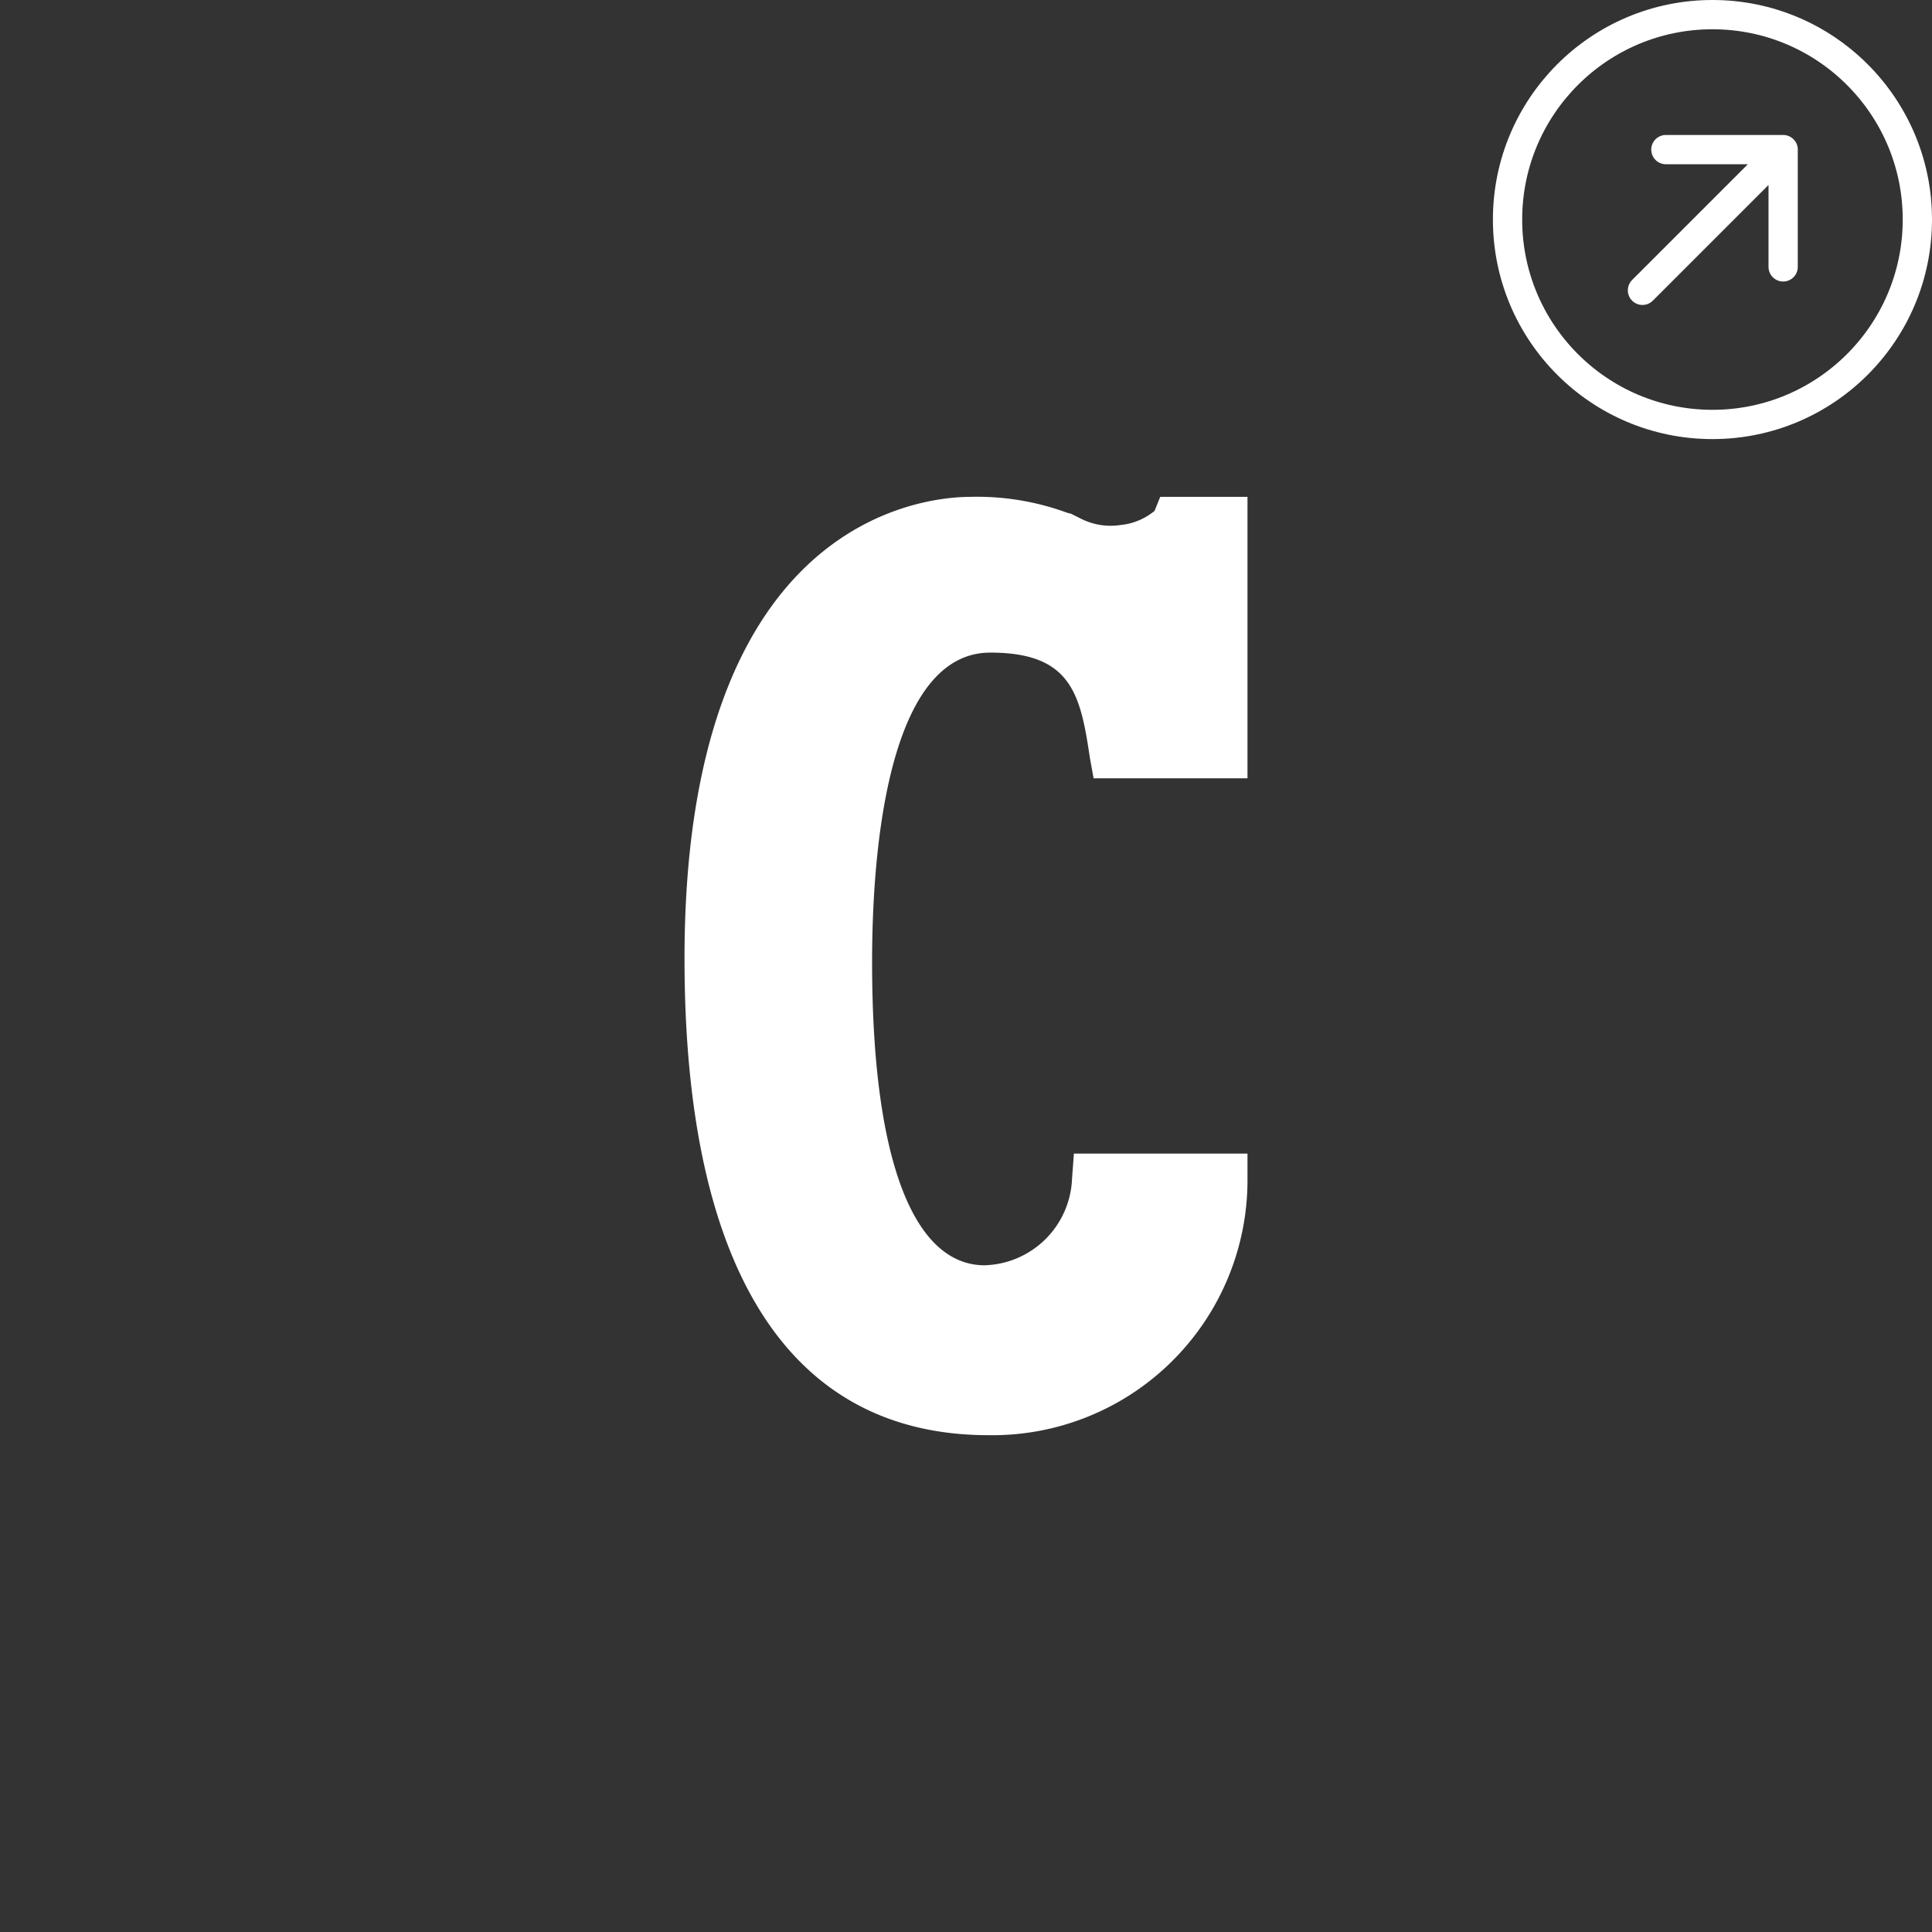 <svg xmlns="http://www.w3.org/2000/svg" width="66" height="66" viewBox="0 0 66 66">
  <rect x="0" y="0" width="66" height="66" fill="#333333" stroke="none"/>
  <g id="Azioni-Icona-Campari" transform="translate(-236.5 -2073.5)">
    <path id="Path_49928" data-name="Path 49928" d="M6.079,0H59.921A6.079,6.079,0,0,1,66,6.079V59.921A6.079,6.079,0,0,1,59.921,66H6.079A6.079,6.079,0,0,1,0,59.921V6.079A6.079,6.079,0,0,1,6.079,0Z" transform="translate(236.5 2073.5)" fill="none"/>
    <g id="Group_24869" data-name="Group 24869" transform="translate(287.716 2073.537)">
      <path id="Icon_akar-arrow-up-right" data-name="Icon akar-arrow-up-right" d="M13.807,9,9,13.807M9.8,9h4.006v4.006" transform="translate(-4.107 -3.926)" fill="none" stroke="#fff" stroke-linecap="round" stroke-linejoin="round" stroke-width="1"/>
      <g id="Ellipse_1116" data-name="Ellipse 1116" transform="translate(-0.216 -0.037)" fill="none" stroke="#fff" stroke-width="1">
        <circle cx="7.5" cy="7.5" r="7.5" stroke="none"/>
        <circle cx="7.5" cy="7.5" r="7" fill="none"/>
      </g>
    </g>
    <g id="campari" transform="translate(242.431 2078.84)">
      <path id="Path_49925" data-name="Path 49925" d="M16.385,36.055C9.59,36.055,6,30.414,6,19.772,6,4.772,14.141,4,15.776,4a8.932,8.932,0,0,1,3.3.545l.128.032.321.16a2.244,2.244,0,0,0,1.378.224,2.148,2.148,0,0,0,1.154-.481L22.251,4h2.981v9.616H19.975l-.128-.705c-.321-2.18-.641-3.59-3.4-3.59-3.3,0-4.039,6.058-4.039,10.577,0,6.987,1.506,10.353,3.846,10.353A3.079,3.079,0,0,0,19.238,27.3l.064-.865h5.93V27.4A8.715,8.715,0,0,1,16.385,36.055Z" transform="translate(11.453 7.633)" fill="#fff"/>
    </g>
  </g>
</svg>
